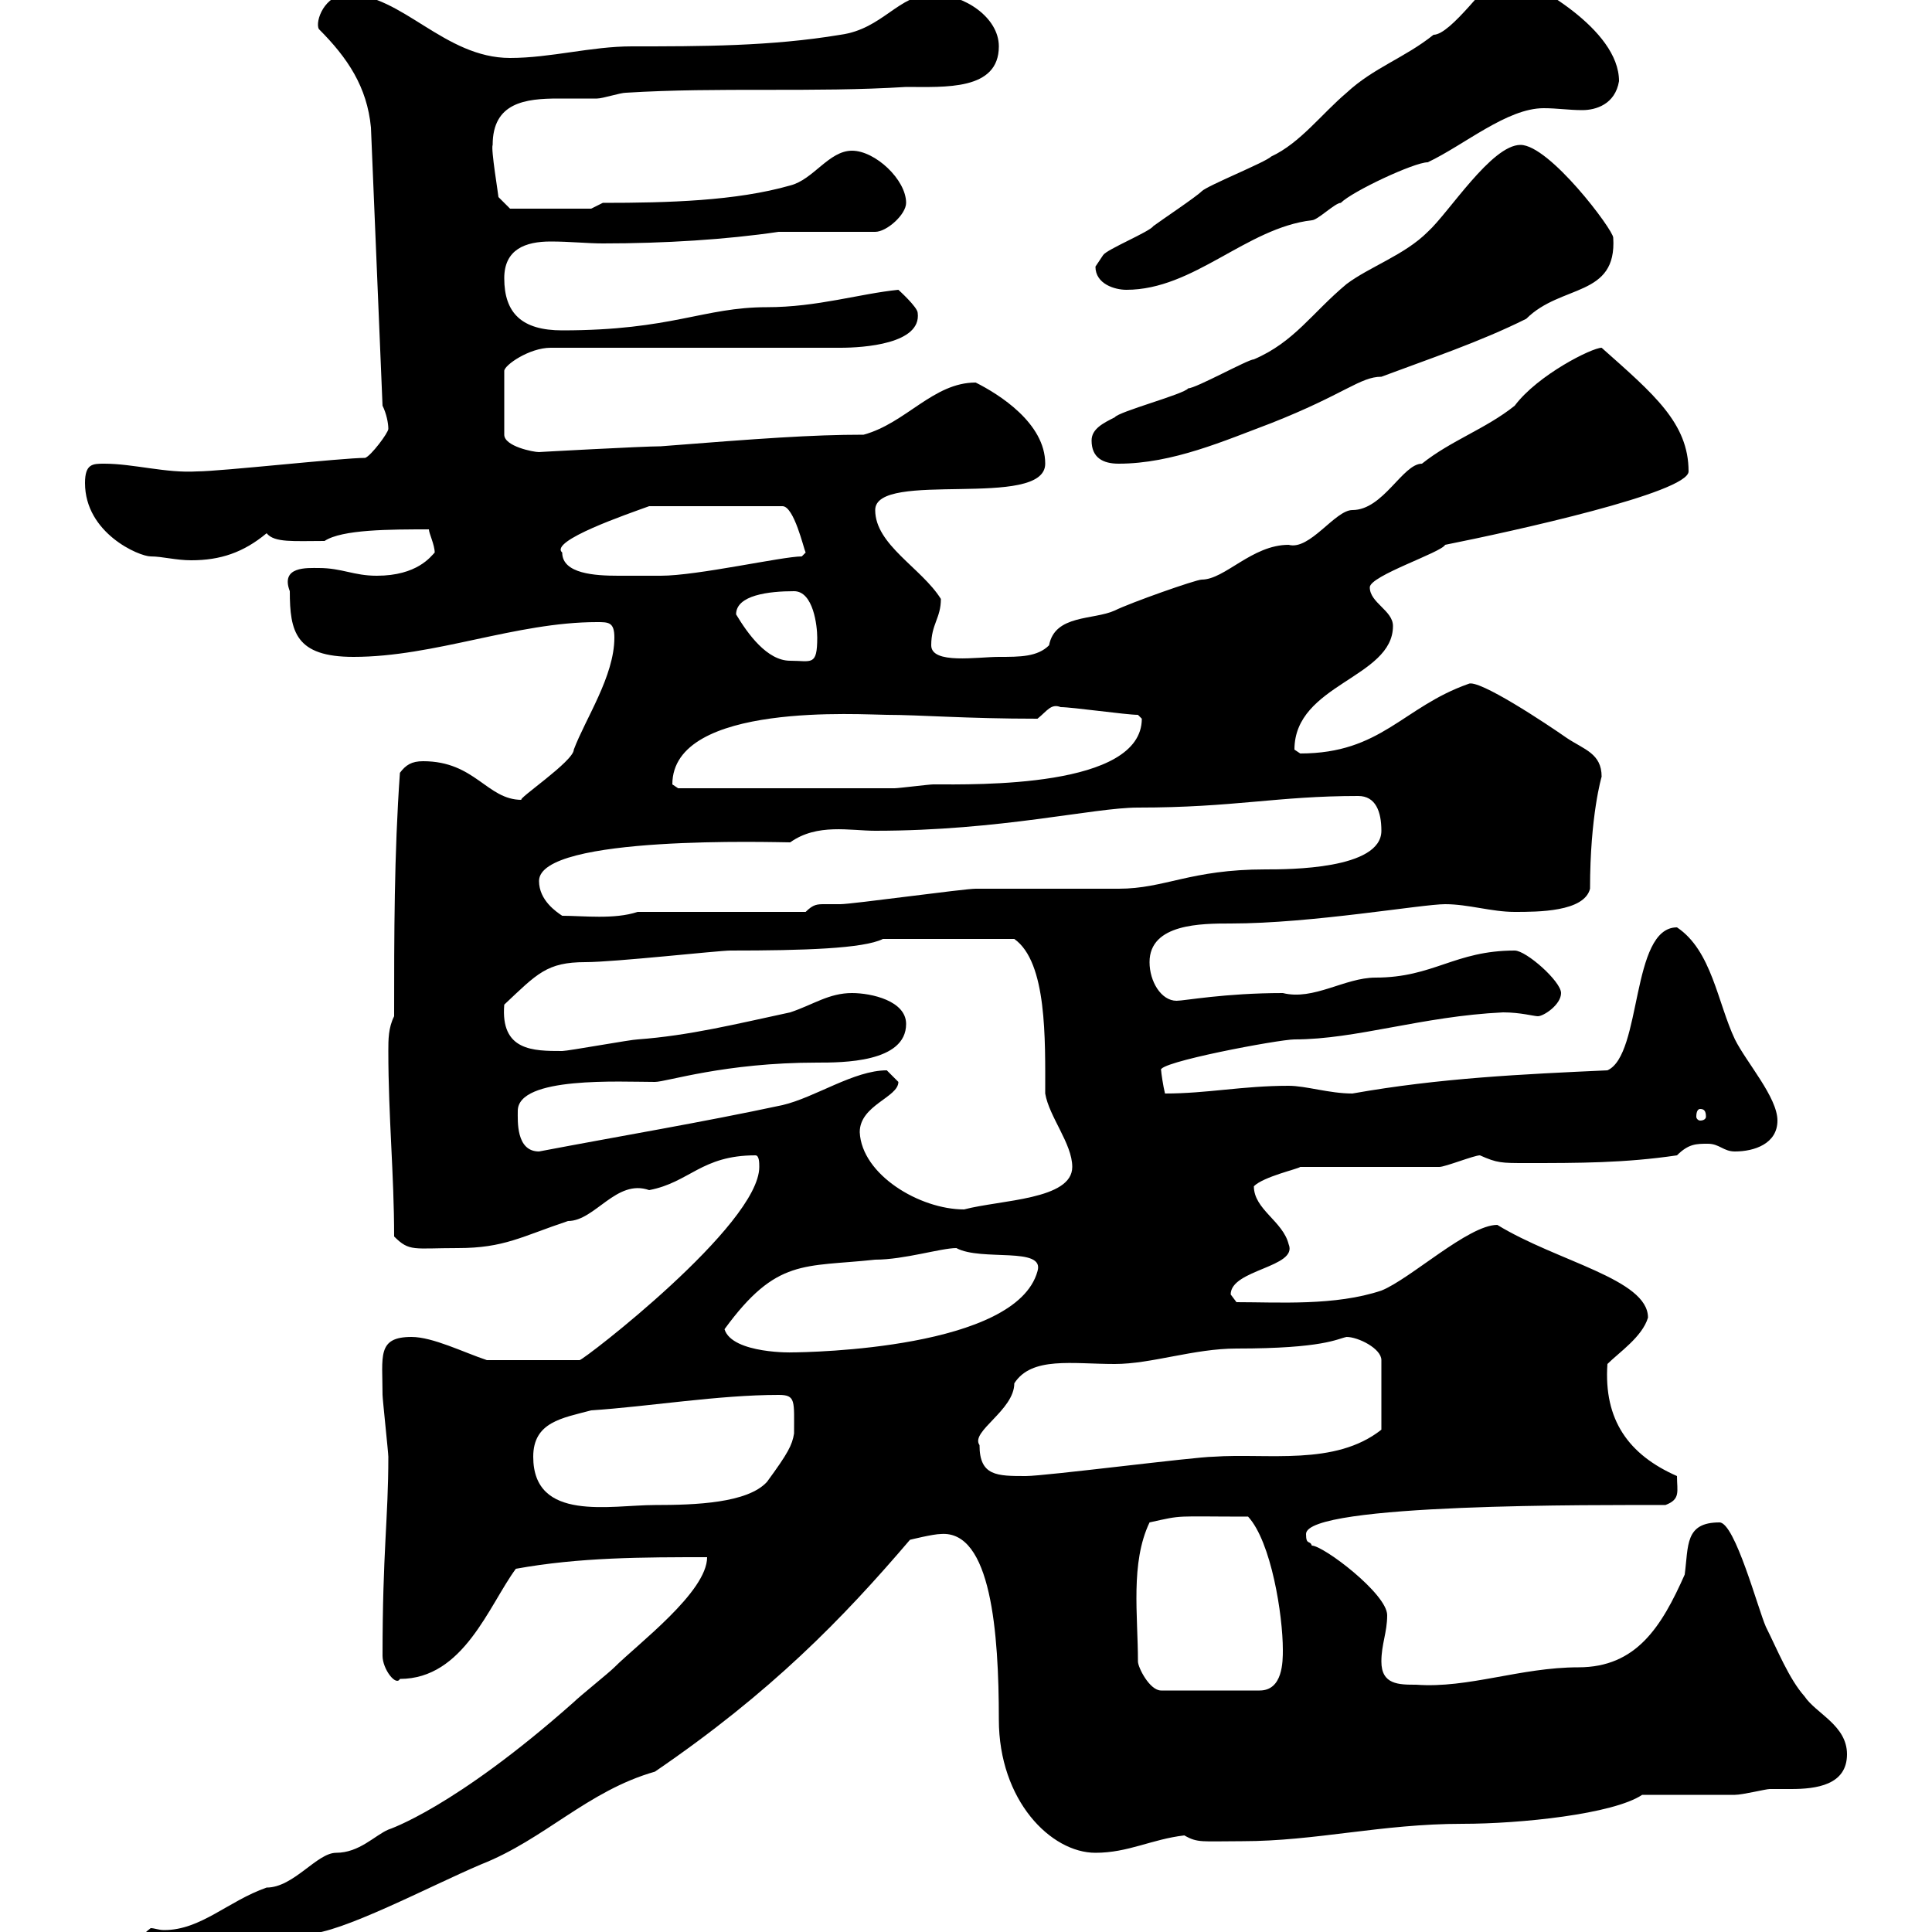 <svg xmlns="http://www.w3.org/2000/svg" xmlns:xlink="http://www.w3.org/1999/xlink" width="300" height="300"><path d="M20.40 303.90C20.40 305.70 25.20 305.70 27 305.70C34.80 305.70 39.60 300.30 47.70 300.30C52.80 300.30 66.90 292.80 74.70 289.50C84.60 285.60 91.20 278.10 101.70 275.10C119.70 262.80 130.80 251.40 141.30 239.10C141.30 239.10 144.90 238.20 146.10 238.20C153.90 237.60 155.10 253.50 155.10 267C155.10 279.60 163.20 287.70 170.10 287.70C175.20 287.70 178.80 285.60 183.90 285C186 286.20 186.60 285.90 192.90 285.90C204.30 285.90 214.50 283.20 227.10 283.20C236.10 283.20 250.50 281.70 255 278.70C256.80 278.70 267.60 278.70 269.40 278.70C270.60 278.70 274.20 277.80 274.80 277.80C275.70 277.80 277.20 277.80 278.10 277.80C282 277.80 286.80 277.20 286.80 272.40C286.80 267.90 282 266.10 280.20 263.40C277.80 260.70 276 256.20 274.20 252.60C273 249.90 269.40 236.40 267 236.40C261.60 236.40 262.20 240 261.60 244.50C258 252.60 254.10 258.90 245.10 258.90C236.10 258.90 228 262.20 219.90 261.60C217.20 261.60 214.50 261.60 214.50 258C214.50 255.30 215.40 253.50 215.40 250.80C215.40 247.50 205.50 240 203.70 240C203.40 239.10 202.80 240 202.80 238.20C202.80 233.40 248.40 233.70 258.60 233.70C261 232.80 260.40 231.60 260.40 229.20C252.90 225.90 249 220.50 249.60 211.80C251.40 210 255 207.60 255.90 204.60C255.90 198.60 241.80 195.90 232.50 190.20C228 190.20 219 198.60 214.50 200.40C207.30 202.80 198.60 202.20 192 202.20C192 202.20 191.10 201 191.10 201C191.10 197.10 201.60 196.80 200.10 193.20C199.20 189.60 194.70 187.80 194.70 184.20C196.20 182.70 201.60 181.50 201.90 181.20L223.50 181.20C224.40 181.20 228.90 179.40 229.80 179.40C232.50 180.60 233.10 180.60 237 180.60C245.10 180.60 252.30 180.60 260.40 179.40C262.20 177.60 263.40 177.60 265.20 177.60C267 177.60 267.60 178.80 269.40 178.80C272.40 178.80 276 177.60 276 174C276 170.40 271.20 165 269.40 161.40C266.70 155.70 265.80 147.60 260.40 144C253.20 144 255 163.80 249.60 166.20C236.40 166.80 223.50 167.40 210 169.80C206.40 169.80 202.80 168.60 200.10 168.60C192.90 168.60 187.50 169.80 180.90 169.80C180.60 168.60 180.30 166.50 180.30 166.20C179.40 165 198.60 161.40 201 161.40C210.60 161.40 220.80 157.80 233.40 157.20C236.10 157.20 238.20 157.80 238.80 157.80C239.70 157.80 242.40 156 242.40 154.20C242.40 152.40 237 147.60 235.20 147.60C225.90 147.60 222.60 151.80 213.60 151.80C208.80 151.80 204 155.40 199.20 154.20C190.20 154.20 183.90 155.40 182.70 155.40C180.30 155.40 178.50 152.40 178.50 149.40C178.50 143.40 186.60 143.40 191.10 143.40C203.70 143.40 220.80 140.40 224.40 140.40C228 140.40 231.60 141.60 235.20 141.60C238.80 141.60 246 141.60 246.90 138C246.90 126.60 248.70 120.60 248.70 120.60C248.70 117 246 116.40 243.30 114.60C240.30 112.50 229.50 105.30 228 106.20C217.80 109.80 214.50 117 201.90 117C201.90 117 201 116.40 201 116.40C201 106.20 216.30 105.30 216.30 97.20C216.30 94.80 212.70 93.60 212.70 91.20C212.70 89.40 223.80 85.80 224.40 84.60C234.90 82.50 262.20 76.50 262.20 73.20C262.20 65.70 256.80 61.20 248.70 54C247.20 54 238.80 58.20 235.20 63C230.70 66.60 225.30 68.40 220.80 72C217.80 72 214.80 79.20 210 79.20C207.30 79.20 203.40 85.50 200.10 84.60C194.40 84.60 190.20 90 186.60 90C185.70 90 175.50 93.60 173.10 94.80C169.80 96.30 163.80 95.40 162.90 100.20C161.10 102 158.40 102 155.10 102C151.80 102 144.60 103.20 144.60 100.20C144.60 96.90 146.10 96 146.10 93C143.10 88.20 135.90 84.60 135.90 79.20C135.90 72.90 162.30 79.20 162.30 72C162.30 65.70 155.10 61.20 151.50 59.40C144.90 59.40 140.70 65.70 134.10 67.50C126 67.50 117.90 68.10 102.60 69.30C99.90 69.30 83.40 70.20 83.70 70.20C82.80 70.20 78.30 69.30 78.30 67.50L78.30 57.60C78.30 56.70 82.20 54 85.50 54L130.50 54C134.10 54 143.10 53.40 142.50 48.60C142.50 47.70 139.50 45 139.50 45C133.50 45.60 126.90 47.70 119.10 47.70C109.20 47.70 104.40 51.30 87.30 51.30C81 51.30 78.30 48.60 78.30 43.20C78.30 38.70 81.60 37.50 85.50 37.50C88.50 37.50 91.20 37.80 93.60 37.80C103.20 37.80 112.80 37.20 120.90 36L135.90 36C137.70 36 140.70 33.30 140.70 31.50C140.70 27.90 135.90 23.40 132.30 23.40C128.70 23.40 126.30 27.90 122.70 28.80C114.30 31.20 103.80 31.50 93.60 31.50L91.80 32.40L79.20 32.40L77.40 30.60C77.40 30.30 76.20 23.10 76.50 22.50C76.50 15.90 81.60 15.30 86.70 15.30C88.80 15.30 90.90 15.30 92.70 15.30C93.60 15.30 96.30 14.40 97.20 14.40C111.60 13.50 126.30 14.40 140.70 13.50C146.70 13.50 155.10 14.10 155.10 7.20C155.10 2.70 149.70-0.90 144.90-0.90C139.50-0.90 137.10 4.50 130.50 5.40C119.70 7.20 108.90 7.20 98.10 7.20C91.80 7.20 85.50 9 79.20 9C69 9 62.40-0.90 54-0.90C50.40-0.90 48.90 3.30 49.50 4.50C54 9 57 13.50 57.60 19.80L59.40 63C60 64.20 60.30 65.70 60.30 66.60C60.30 67.20 57.60 70.80 56.70 71.10C53.10 71.10 34.20 73.20 30.60 73.20C25.80 73.50 20.70 72 16.20 72C14.40 72 13.20 72 13.20 75C13.20 82.80 21.60 86.40 23.40 86.40C25.20 86.40 27.30 87 29.70 87C34.20 87 37.80 85.80 41.40 82.80C42.60 84.30 45.60 84 50.40 84C53.10 82.20 60.60 82.20 66.60 82.20C66.60 82.80 67.50 84.60 67.50 85.80C66.90 86.40 64.80 89.40 58.50 89.40C54.90 89.40 53.10 88.20 49.50 88.20C47.70 88.20 43.50 87.90 45 91.80C45 98.10 45.90 102 54.90 102C67.50 102 80.10 96.60 92.70 96.60C94.50 96.60 95.40 96.60 95.40 99C95.40 105 90.90 111.60 89.10 116.40C89.10 118.20 80.10 124.20 81 124.20C75.60 124.20 73.80 118.20 65.70 118.20C63.90 118.20 63 118.80 62.10 120C61.20 132.60 61.20 145.20 61.20 157.80C60.30 159.60 60.30 161.40 60.30 163.20C60.30 173.40 61.20 182.40 61.20 192C63.60 194.40 64.20 193.80 71.10 193.80C78.30 193.80 81 192 88.20 189.60C92.40 189.60 95.70 183 100.80 184.80C107.10 183.60 108.90 179.40 117.30 179.40C117.90 179.40 117.90 180.60 117.90 181.20C117.90 190.20 90.60 211.20 90 211.20L75.60 211.20C72 210 67.20 207.60 63.90 207.60C58.50 207.60 59.40 210.60 59.40 216.60C59.40 217.20 60.30 225.60 60.30 226.20C60.30 235.80 59.40 240.90 59.40 257.10C59.40 259.20 61.50 261.90 62.10 260.70C72 260.70 75.90 249.30 80.10 243.60C90 241.80 99.90 241.80 109.80 241.80C109.80 247.20 99 255.30 95.40 258.90C94.50 259.80 90 263.40 89.10 264.30C70.50 280.80 60.30 284.10 60.30 284.10C58.20 285 55.80 287.70 52.20 287.70C49.20 287.70 45.60 293.10 41.40 293.10C35.40 295.20 31.20 299.70 25.50 299.70C24.60 299.70 24 299.40 23.40 299.40C22.20 300.30 20.40 302.10 20.40 303.90ZM176.70 258C176.70 250.80 175.50 242.70 178.50 236.40C183.90 235.20 182.10 235.50 193.80 235.50C197.40 239.40 199.20 250.80 199.20 256.20C199.20 258 199.20 262.50 195.60 262.50L180.30 262.50C178.50 262.50 176.70 258.90 176.70 258ZM82.80 226.20C82.80 220.80 87.30 220.20 91.80 219C100.80 218.40 111.60 216.60 120.90 216.60C123.60 216.60 123.30 217.50 123.30 222.60C123 224.40 122.40 225.60 119.10 230.10C116.10 233.40 108 233.70 101.70 233.70C94.80 233.70 82.80 236.40 82.80 226.20ZM152.10 224.40C150.60 222.30 157.50 219 157.50 214.80C160.20 210.60 166.50 211.80 173.10 211.80C178.80 211.80 185.40 209.40 192 209.40C205.50 209.40 207.60 207.90 209.10 207.60C210.90 207.60 214.50 209.40 214.50 211.20L214.50 222C207.30 227.70 196.80 225.60 188.40 226.20C185.70 226.20 162.30 229.20 159.30 229.20C154.80 229.20 152.10 229.20 152.10 224.40ZM112.50 206.40C120.60 195.30 124.80 196.80 135.90 195.60C140.40 195.60 146.10 193.80 148.50 193.80C152.40 195.90 162.30 193.50 161.10 197.40C157.80 209.40 126 210 122.70 210C123.60 210 113.70 210.30 112.50 206.40ZM133.50 175.80C133.50 171.60 139.50 170.40 139.50 168C139.50 168 137.70 166.20 137.70 166.20C132.60 166.20 126.60 170.40 121.50 171.60C108.90 174.30 96.30 176.40 83.70 178.80C80.10 178.80 80.40 174 80.40 172.50C80.40 167.10 96.30 168 101.70 168C103.50 168 112.50 165 126.90 165C130.80 165 140.70 165 140.70 159C140.70 155.40 135.30 154.20 132.30 154.20C128.70 154.20 126.30 156 122.70 157.20C114.30 159 107.10 160.80 99 161.40C98.10 161.40 88.20 163.20 87.30 163.20C82.80 163.20 77.70 163.20 78.30 156C83.40 151.20 84.90 149.40 90.90 149.40C95.40 149.40 111.60 147.60 113.40 147.60C124.80 147.60 134.10 147.30 137.10 145.80L157.50 145.80C162.60 149.40 162.30 161.40 162.30 169.80C162.90 173.40 166.50 177.60 166.50 181.20C166.50 186.30 155.40 186.30 149.70 187.80C142.80 187.80 133.80 182.40 133.50 175.80ZM264 172.20C264.60 172.20 264.90 172.50 264.90 173.40C264.90 173.70 264.60 174 264 174C263.70 174 263.40 173.70 263.40 173.40C263.40 172.50 263.70 172.20 264 172.20ZM83.70 136.80C83.70 129.60 120.60 130.80 122.70 130.80C126.90 127.80 132 129 135.90 129C155.40 129 169.80 125.40 176.70 125.40C191.70 125.40 198.30 123.60 210.90 123.60C213.60 123.60 214.50 126 214.50 129C214.50 135 200.10 135 196.50 135C184.80 135 180.90 138 173.70 138C171.90 138 153.30 138 151.50 138C149.70 138 132.30 140.40 130.50 140.40C129.90 140.40 128.70 140.40 128.10 140.40C126.90 140.40 126.30 140.40 125.10 141.60L99 141.60C95.40 142.80 90.60 142.20 87.30 142.20C86.40 141.60 83.70 139.80 83.70 136.80ZM104.40 121.80C104.40 108.90 134.10 111 137.70 111C142.80 111 150 111.60 161.10 111.60C162.60 110.40 163.20 109.20 164.70 109.80C166.50 109.80 174.90 111 176.70 111C176.70 111 177.30 111.60 177.30 111.60C177.30 122.40 151.50 121.80 144.90 121.80C144.30 121.80 139.50 122.40 138.90 122.40L105.30 122.40C105.30 122.40 104.40 121.80 104.40 121.80ZM114.30 95.40C114.30 92.40 119.40 91.80 123.30 91.80C126.30 91.80 126.90 97.20 126.90 99C126.90 103.50 126 102.60 122.70 102.60C119.10 102.60 116.10 98.40 114.30 95.40ZM87.30 85.80C85.20 84 97.50 79.80 100.80 78.60L121.50 78.60C123.30 78.60 124.80 85.20 125.10 85.80L124.50 86.40C121.50 86.40 108.30 89.40 102.60 89.40C101.40 89.40 98.40 89.40 96 89.40C92.40 89.40 87.30 89.10 87.30 85.80ZM169.50 68.40C169.50 71.10 171.30 72 173.70 72C182.10 72 190.20 68.40 197.40 65.70C208.80 61.20 211.20 58.50 214.50 58.50C221.70 55.80 229.80 53.10 237 49.50C242.40 44.10 251.10 46.20 250.50 36.90C250.50 35.70 240.60 22.50 236.10 22.50C231.60 22.50 225 33 221.70 36C218.10 39.60 212.70 41.40 209.10 44.10C203.70 48.60 201 53.10 194.70 55.80C193.80 55.80 185.70 60.30 184.50 60.30C183.90 61.20 173.70 63.90 173.10 64.80C171.30 65.70 169.50 66.60 169.50 68.40ZM170.10 41.40C170.10 44.10 173.10 45 174.90 45C185.40 45 193.50 35.40 203.70 34.20C204.60 34.20 207.30 31.50 208.20 31.50C210 29.70 219.60 25.20 221.70 25.20C227.40 22.50 234 16.80 239.70 16.80C241.80 16.80 243.60 17.10 245.70 17.10C247.80 17.10 250.80 16.20 251.40 12.60C251.40 4.50 238.20-2.70 233.40-4.50C231-3 225.30 5.40 222.60 5.40C218.10 9 213.30 10.50 209.10 14.40C205.20 17.70 201.90 22.20 197.40 24.30C196.50 25.20 187.50 28.80 186.60 29.70C185.70 30.60 180.30 34.20 179.10 35.10C178.50 36 171.90 38.70 171.30 39.60C171.30 39.60 170.10 41.40 170.10 41.40Z"/></svg>